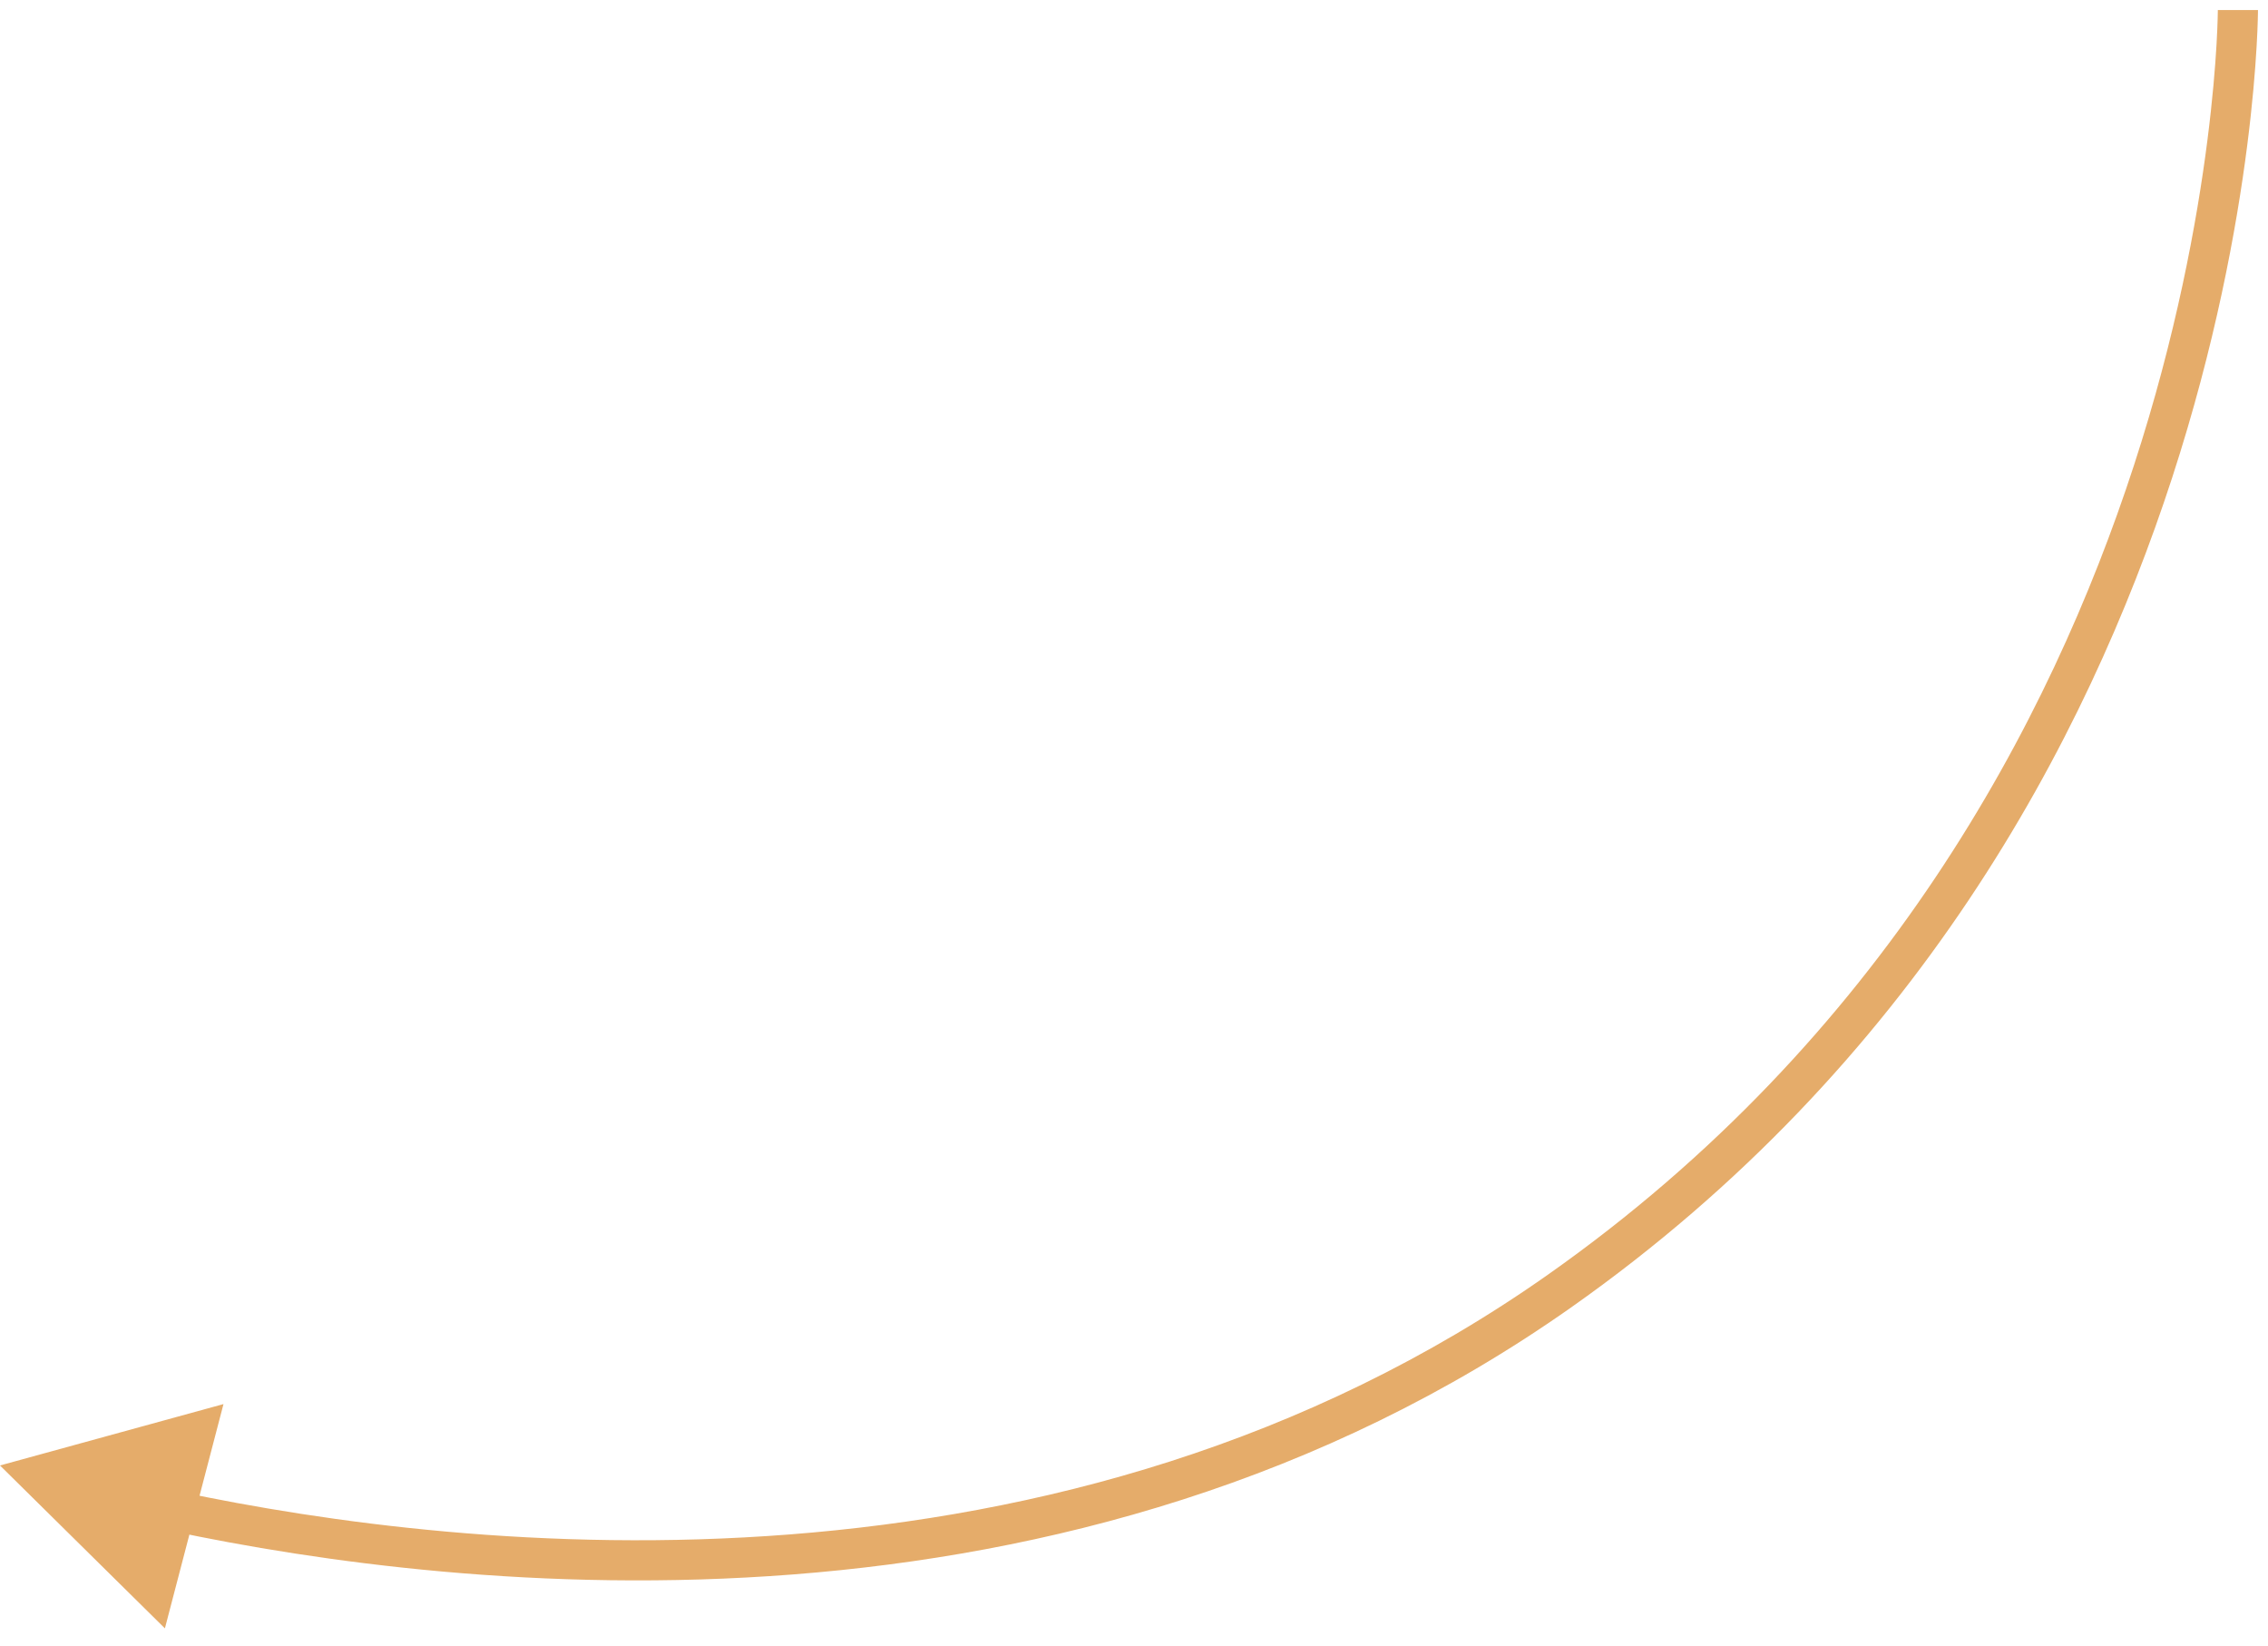 <?xml version="1.0" encoding="UTF-8"?> <svg xmlns="http://www.w3.org/2000/svg" width="113" height="82" viewBox="0 0 113 82" fill="none"> <path d="M2.49337e-06 73L8.216 81.114L11.135 69.942L2.49337e-06 73ZM111.5 0.5C110.5 0.5 110.5 0.5 110.5 0.5C110.5 0.5 110.5 0.5 110.5 0.5C110.5 0.501 110.5 0.502 110.5 0.504C110.5 0.508 110.5 0.514 110.5 0.522C110.5 0.539 110.5 0.566 110.499 0.602C110.498 0.674 110.496 0.783 110.492 0.927C110.484 1.217 110.468 1.648 110.436 2.207C110.371 3.327 110.241 4.959 109.98 6.995C109.459 11.068 108.415 16.749 106.326 23.166C102.148 36.001 93.805 51.743 77.138 63.485L78.29 65.12C95.409 53.06 103.959 36.9 108.228 23.785C110.362 17.227 111.43 11.42 111.964 7.249C112.231 5.163 112.365 3.484 112.432 2.323C112.466 1.742 112.483 1.291 112.491 0.983C112.496 0.828 112.498 0.71 112.499 0.629C112.499 0.588 112.5 0.557 112.5 0.536C112.5 0.525 112.5 0.517 112.5 0.511C112.5 0.508 112.5 0.505 112.5 0.503C112.5 0.503 112.5 0.502 112.5 0.501C112.5 0.501 112.5 0.5 111.5 0.5ZM77.138 63.485C52.924 80.545 23.351 77.353 8.917 74.298L8.503 76.254C23.075 79.339 53.367 82.679 78.29 65.12L77.138 63.485Z" fill="#E5AC6A"></path> </svg> 